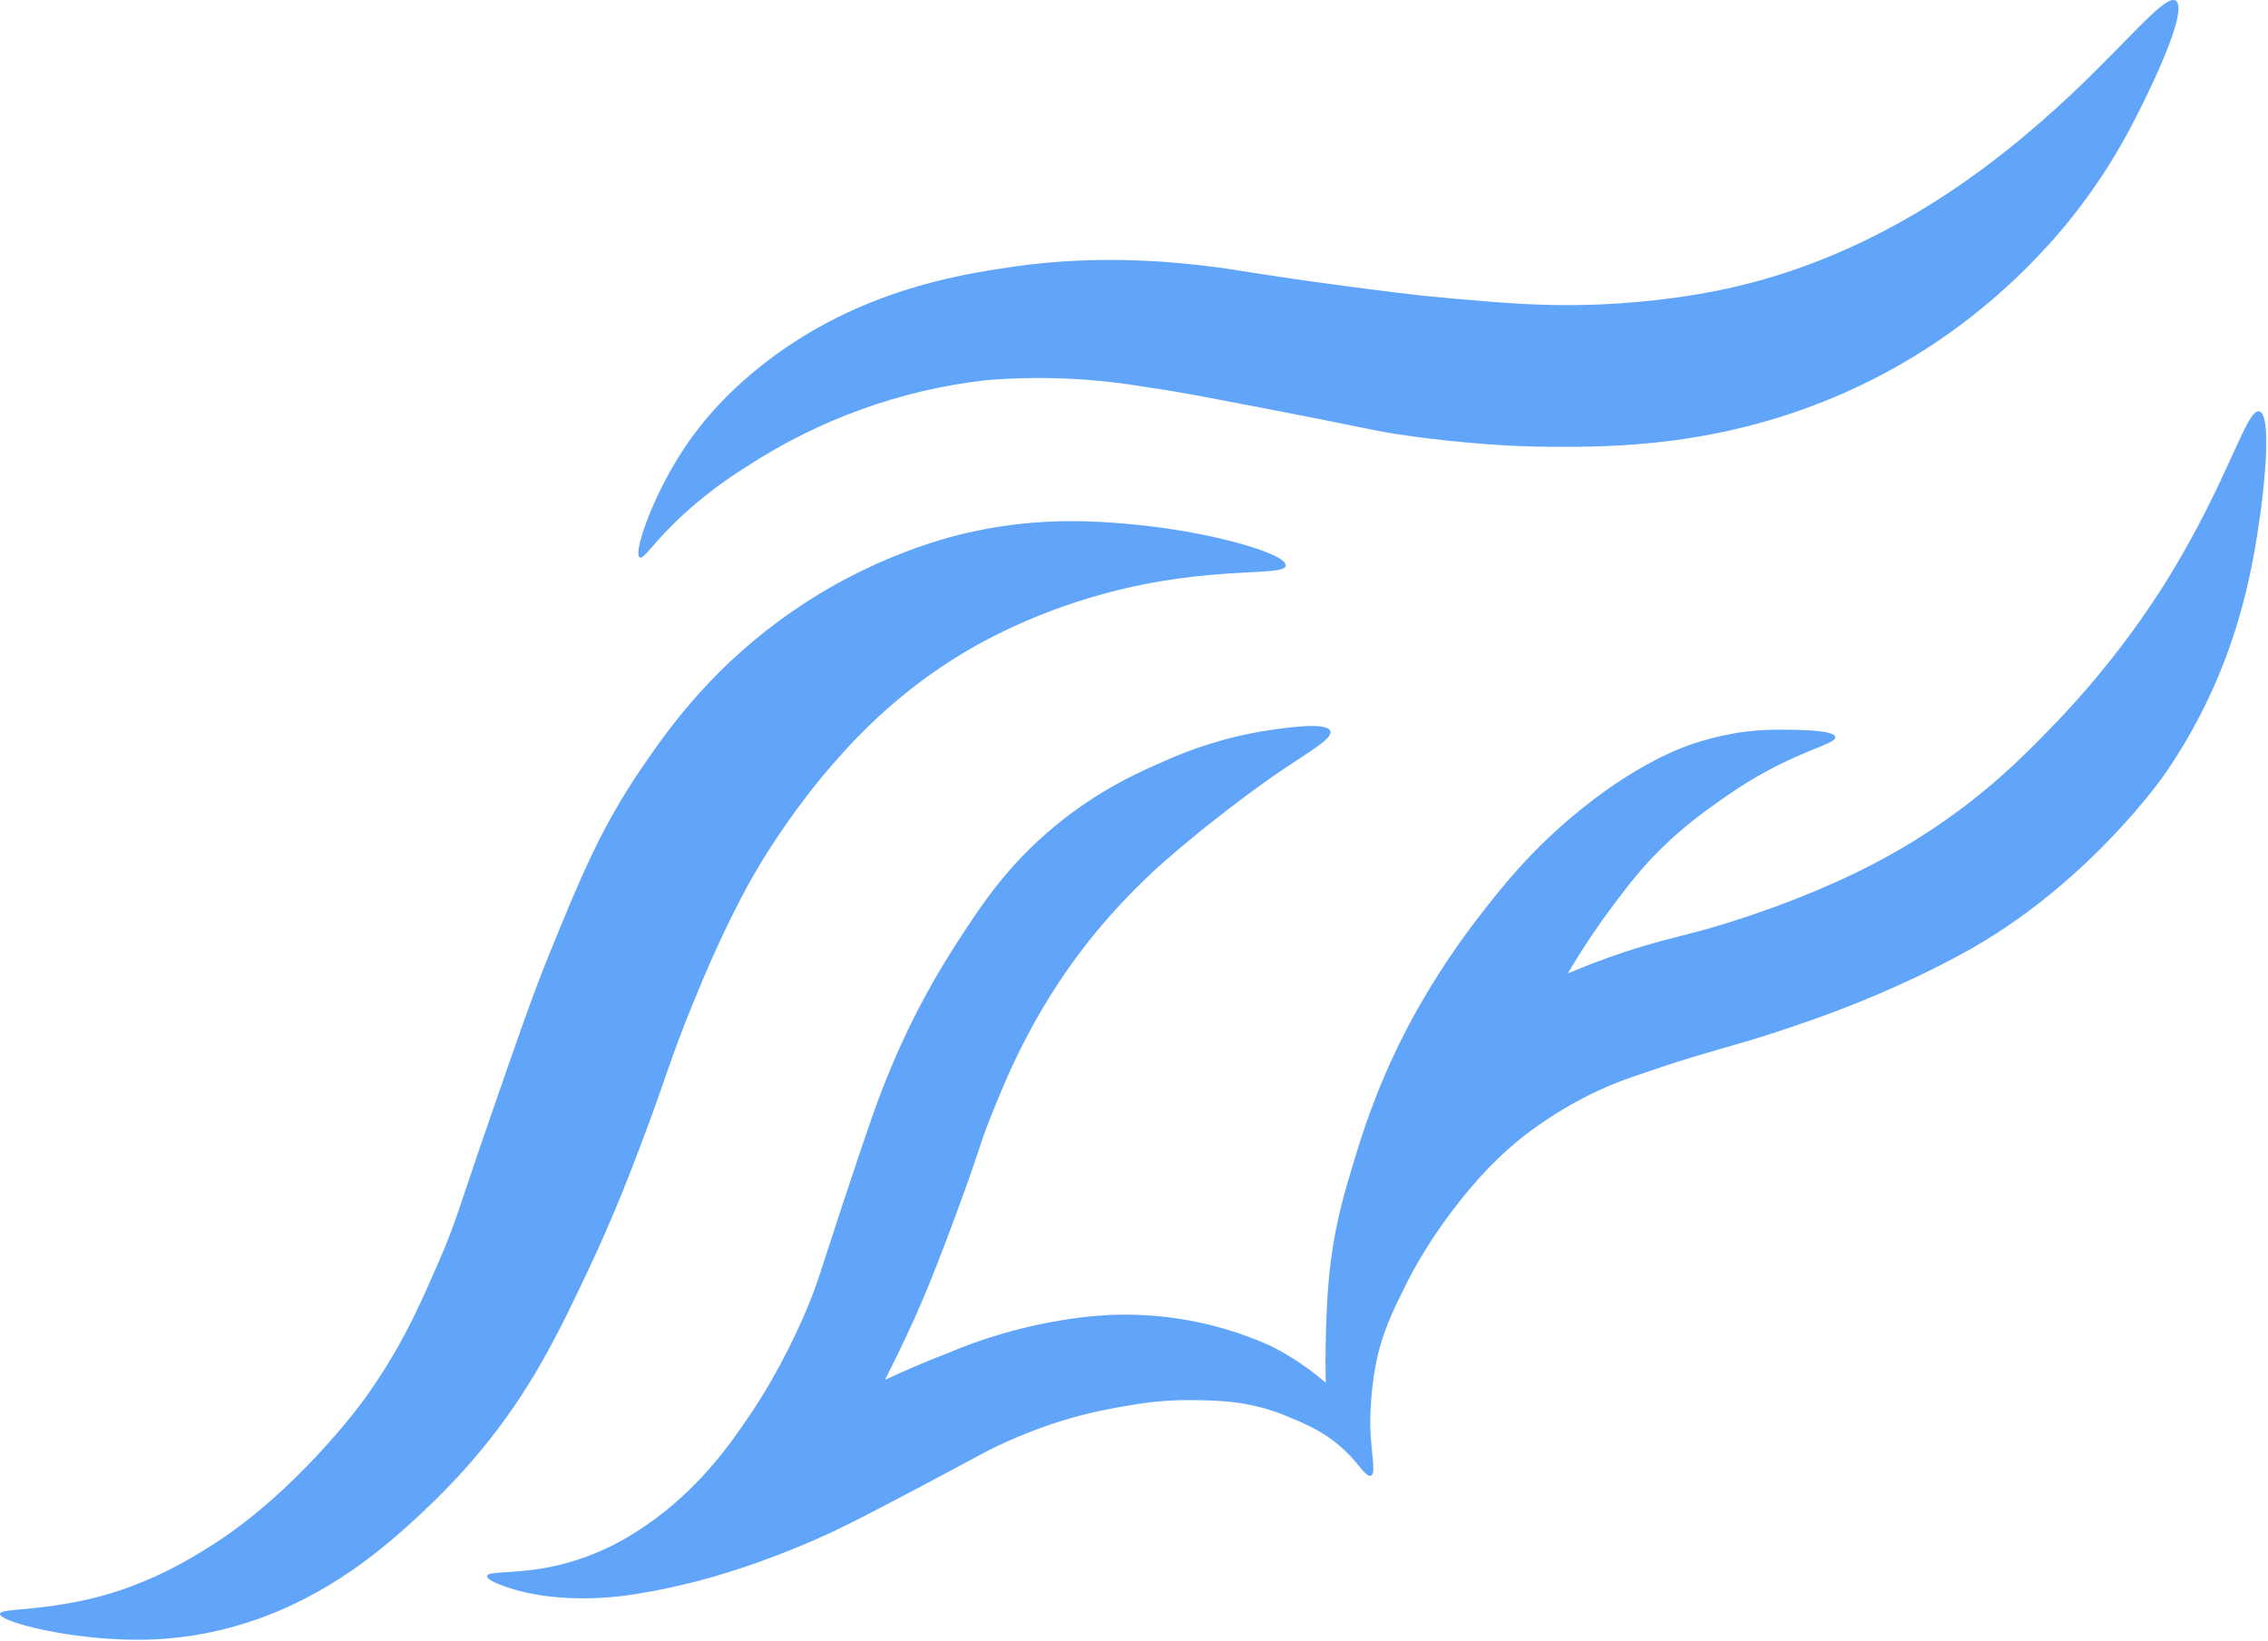 <?xml version="1.0" encoding="utf-8"?>
<svg viewBox="45.72 104.392 381.4 275.98" width="381.4" height="275.98" xmlns="http://www.w3.org/2000/svg">
  <path id="Path_277" data-name="Path 277" class="cls-1" d="m1104.91,249.49c2.49-17.55,5.38-48.62-.42-50.12-6.33-1.62-15.31,34.2-45.2,81.85-7.64,12.19-26.17,40.35-55.89,70.77-13.81,14.16-33.17,33.72-63.37,52.84-22.7,14.39-42.22,22.66-52.89,27.11-27.67,11.59-53.54,18.57-55.18,19.01-13.26,3.53-25.66,6.1-45.22,13-8.68,3.07-15.68,5.89-20.28,7.81,8.31-14.07,16.31-25.34,22.68-33.7,6.97-9.15,13.03-17.09,22.77-26.61,11.27-11.02,21.39-18.18,28.38-23.07,5.5-3.83,12.86-8.98,23.1-14.48,20.79-11.2,34.23-13.63,33.77-16.68-.46-3.03-14-3.35-18.71-3.46-8.06-.18-17.46-.35-28.68,1.34-1.11.16-11.16,1.78-21.64,5.2-5.31,1.73-29.15,9.93-60.14,35.96-21.27,17.88-34.44,34.5-44.64,47.55-20.39,26.07-32.43,48.59-36.88,57.25-14.04,27.32-20.92,49.61-25.17,63.65-4.16,13.67-8.13,27.07-10.58,45.43-1.92,14.37-2.29,27.46-2.54,35.78-.28,9.86-.21,18.18-.05,24.32-8.38-7.25-17.65-13.37-27.55-18.2-28.34-12.52-59.36-17.25-90-13.77-23.26,2.66-46.03,8.61-67.69,17.71-10.58,4-21.43,8.73-30.3,12.77,3.51-6.77,8.36-16.42,13.72-28.15,5.17-11.29,11.04-25.15,21.69-53.81,12.06-32.47,10.44-30.76,15.89-44.44,7.51-18.8,20.49-50.76,46.77-84.25,15.96-20.3,31.5-34.44,38.8-40.79,29.98-26.01,57.6-44.3,57.6-44.3,14.3-9.47,24.46-15.2,23.28-18.66-1.55-4.53-21.13-1.71-28.96-.58-23.58,3.39-41.2,10.44-48.66,13.6-14.55,6.17-35.29,15.1-57.51,33.42-22.89,18.87-35.36,37.58-48.36,57.6-13.28,20.42-24.55,42.13-33.67,64.83-5.24,12.7-10.6,28.66-21.29,60.56-10.51,31.39-11.99,37.85-17.92,51.69-11.48,26.68-23.58,44.69-26.49,48.99-9.58,14.11-23.37,34.09-46.84,51.41-13.86,10.23-24.94,14.99-28.57,16.47-4.25,1.76-13.6,5.52-26.38,7.71-15.68,2.68-27.25,1.41-27.58,3.81-.21,1.5,4.16,3.33,6.24,4.13,25.24,9.93,56.31,6,61.13,5.36,6.37-.85,18.25-2.68,34.27-6.74,8.27-2.1,30.58-8.04,60.56-21.18,12.24-5.36,25.54-12.26,52.03-26.12s31.59-17.28,44.23-22.47c15.61-6.67,31.9-11.55,48.57-14.5,9.82-1.73,21.55-3.93,37.25-3.76,13.14.16,28.04.32,45.64,7.39,10.3,4.13,22.03,8.87,32.5,20.16,4.34,4.69,7.6,9.89,9.65,9.08,2.56-1.02.18-10.05-.3-22.93,0,0-.53-14,2.59-30.51,2.96-15.61,8.41-26.33,14.78-39.08,2.31-4.6,9.98-19.56,23.53-36.93,6.14-7.88,16.17-20.58,31.71-33.23,3.7-3,22.29-17.76,47.76-27.74,4.87-1.89,10.35-3.79,21.39-7.44,24.09-7.94,33.28-9.68,54.21-16.33,0,0,16.28-5.17,32.24-11.16,26.49-9.93,51.32-21.89,67.23-31.02,58.09-33.33,93.14-83.93,93.14-83.93,35.24-50.83,42.73-99.36,46.45-125.55l.02.12Z" style="fill: rgb(96, 165, 250); stroke-width: 0px;" transform="matrix(0.344, 0, 0, 0.347, 45.722, 104.39)"/>
  <path id="Path_266" data-name="Path 266" class="cls-1" d="m208.06,731.47c12.29-11.46,21.18-21.57,26.28-27.62,25.08-29.84,38.11-56.63,52.91-87.6,13.16-27.55,21.94-50.65,27.85-66.24,10.49-27.65,12.47-36.51,23.42-63.12,7.67-18.59,14.09-33.14,23.79-51.71,16.95-32.52,40.23-59.52,40.23-59.52,10.97-12.84,30.6-35.45,63-55.91,8.18-5.17,35.08-21.53,74.76-32.15,52.03-13.95,87.65-7.78,88.23-13.46.62-6-38.78-16.95-77-20.19-15.98-1.36-41.5-3.33-73.93,3.26-9.88,2.01-52.31,11.22-96.77,43.7-35.5,25.91-55.27,54.07-67.23,71.43-19.95,28.94-30.09,53.58-45.24,90.44-7.85,19.15-14.92,39.33-29.03,79.73-15.54,44.53-16.42,49.73-24.44,68.06-9.33,21.36-18.78,42.98-37.28,68.25,0,0-27.46,37.53-64.83,63.95-12.45,8.8-24.97,15.4-24.97,15.4-7.25,3.9-14.76,7.32-22.47,10.23-8.68,3.3-17.65,5.87-26.74,7.69-23.28,4.78-39.17,3.49-38.59,6.26.83,4,34.69,12.49,67.76,12.38,8.94,0,17.85-.72,26.7-2.08,11.92-1.89,23.63-4.99,34.92-9.19,37.25-13.88,63.28-37.6,78.71-51.97l-.05-.02Z" style="fill: rgb(96, 165, 250); stroke-width: 0px;" transform="matrix(0.344, 0, 0, 0.347, 45.722, 104.39)"/>
  <path id="Path_265" data-name="Path 265" class="cls-1" d="m312.75,270.21c-3.37-1.5,5.61-28.62,21.27-52.27,5.77-8.71,18.18-25.66,41.27-43.1,45.29-34.23,93.75-41.78,119.59-45.52,42.93-6.19,79.38-2.19,94.76-.42,16.44,1.92,22.5,3.7,63.05,9.08,23.97,3.16,37.62,4.97,56.4,6.63,24.9,2.17,45.18,3.95,70.37,3.05,14.5-.51,41.69-2.31,69.84-8.91,72.54-16.98,124.42-58.94,149.43-80.58,38.06-32.93,60.86-64,65.48-57.23,5.13,7.46-18.13,52.22-20.72,57.18-12.45,24.16-28.22,46.28-46.86,65.66-26.86,28.11-58.73,50.58-93.86,66.12-60.74,26.88-114.65,26.81-145.36,26.65-35.89-.21-71.07-5.61-74.83-6.19-13.86-2.17-15.52-3.07-53.63-10.37-37.48-7.18-56.21-10.79-68.18-12.29-25.96-4.43-52.33-5.59-78.55-3.44-41.78,4.64-81.97,19.03-117.53,42.08-10.88,6.72-21.13,14.43-30.69,23.05-14.67,13.44-19.15,21.76-21.25,20.81h0Z" style="fill: rgb(96, 165, 250); stroke-width: 0px;" transform="matrix(0.344, 0, 0, 0.347, 45.722, 104.39)"/>
</svg>